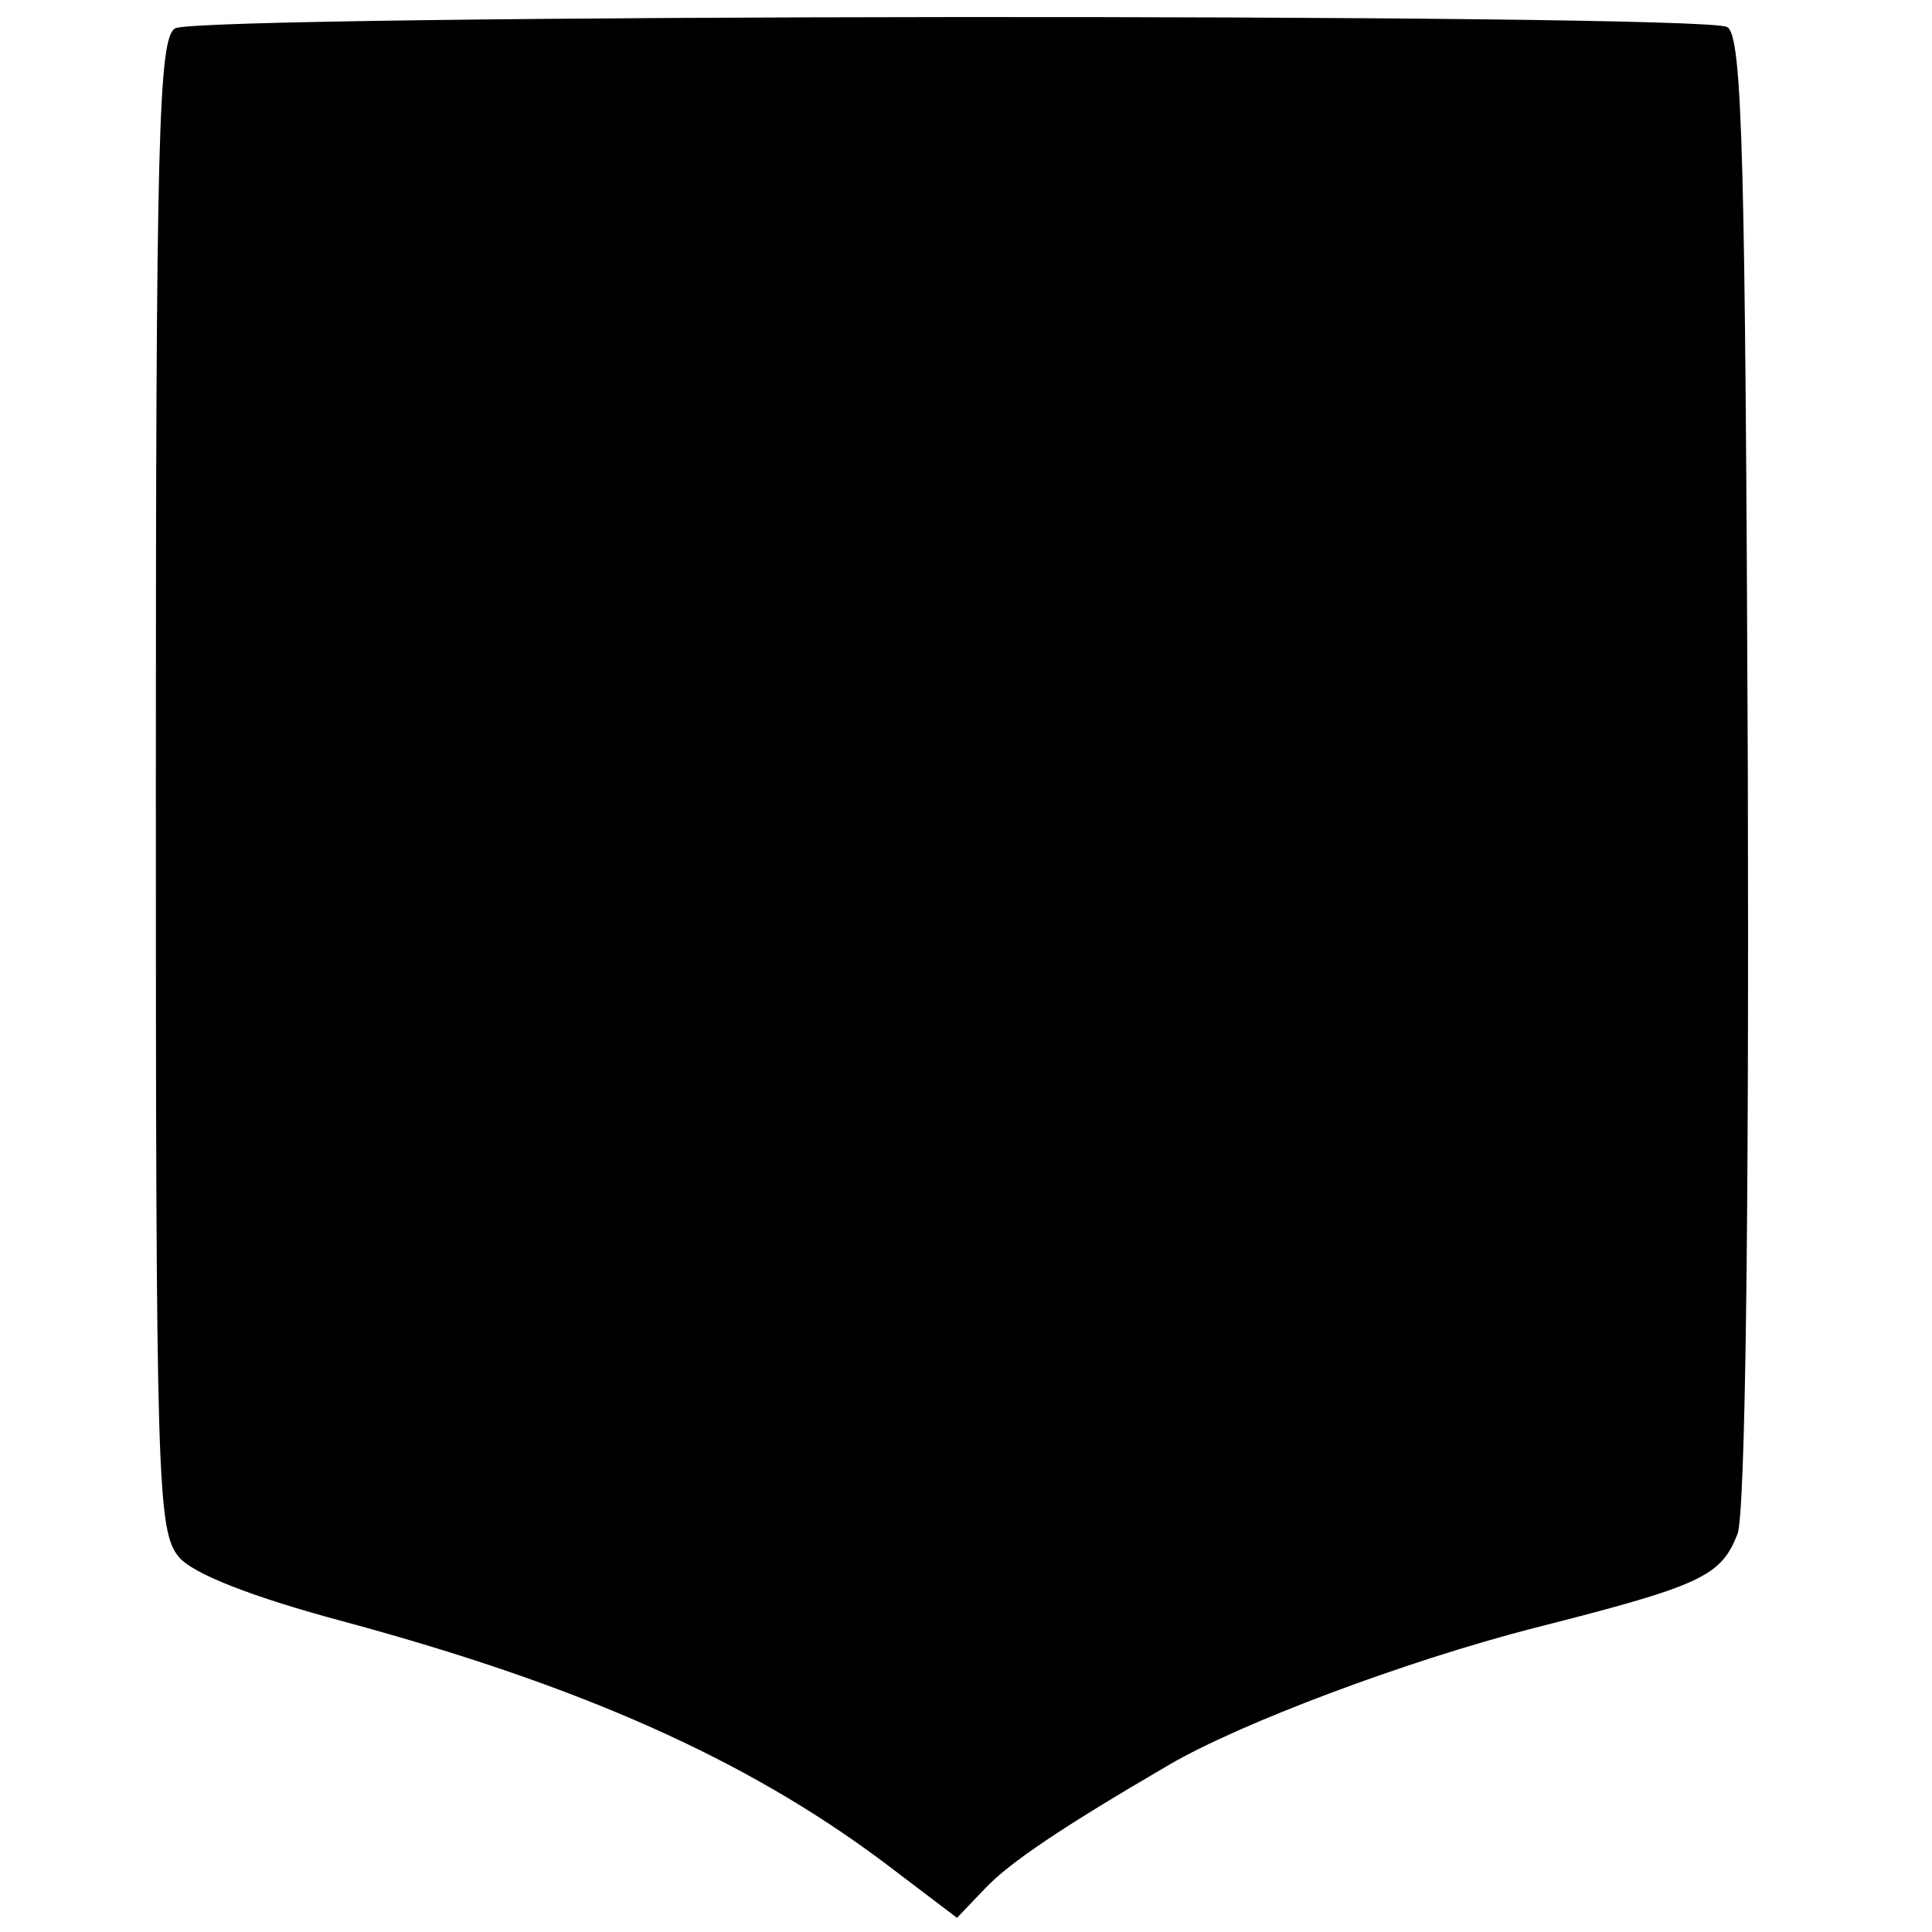 <?xml version="1.0" standalone="no"?>
<!DOCTYPE svg PUBLIC "-//W3C//DTD SVG 20010904//EN"
 "http://www.w3.org/TR/2001/REC-SVG-20010904/DTD/svg10.dtd">
<svg version="1.0" xmlns="http://www.w3.org/2000/svg"
 width="150pt" height="150pt" viewBox="0 0 150 150"
 preserveAspectRatio="xMidYMid meet">
<g transform="translate(0,150) scale(0.1,-0.1)"
fill="#000000" stroke="none">
<path d="M136 1478 c-13 -7 -15 -86 -15 -587 0 -542 1 -580 18 -600 11 -13 57
-31 128 -50 185 -50 312 -107 418 -186 l58 -44 22 23 c19 20 59 47 143 96 55
32 182 80 283 106 130 33 145 40 158 73 6 16 9 238 8 594 -2 472 -4 569 -16
576 -18 11 -1186 10 -1205 -1z"/>
</g>
</svg>
